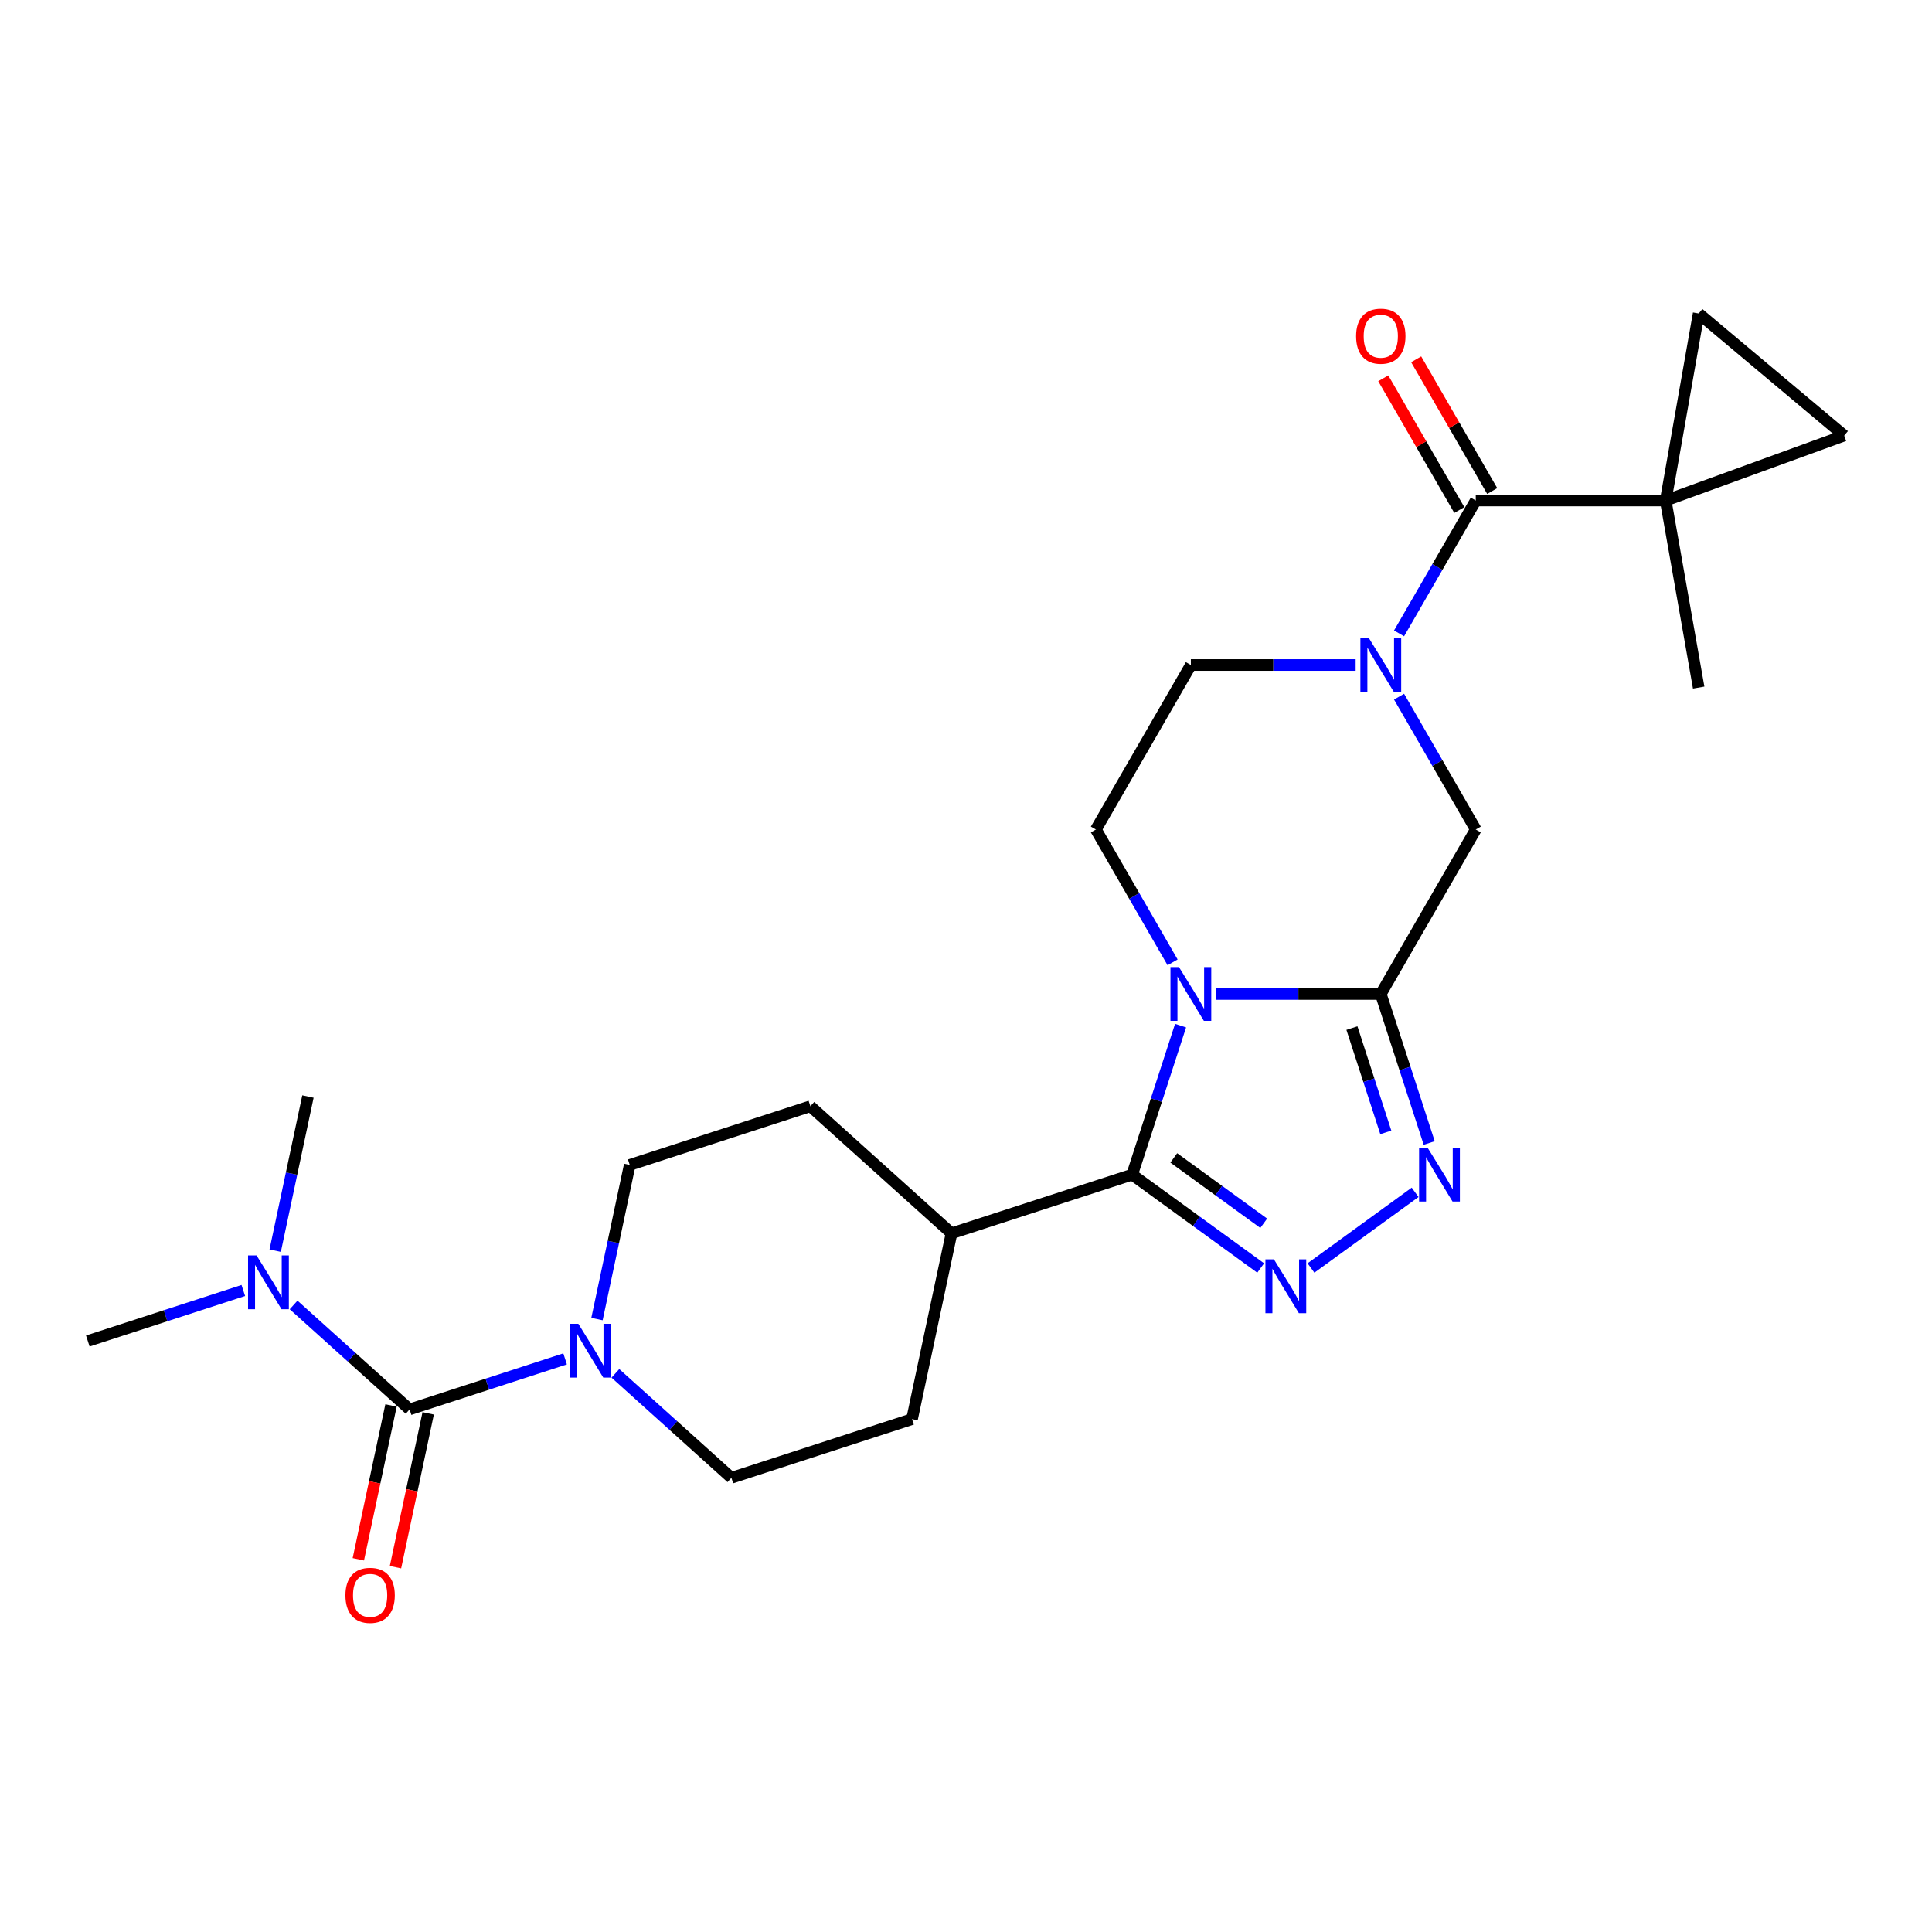 <?xml version='1.0' encoding='iso-8859-1'?>
<svg version='1.1' baseProfile='full'
              xmlns='http://www.w3.org/2000/svg'
                      xmlns:rdkit='http://www.rdkit.org/xml'
                      xmlns:xlink='http://www.w3.org/1999/xlink'
                  xml:space='preserve'
width='1000px' height='1000px' viewBox='0 0 1000 1000'>
<!-- END OF HEADER -->
<rect style='opacity:1.0;fill:#FFFFFF;stroke:none' width='1000' height='1000' x='0' y='0'> </rect>
<path class='bond-0' d='M 629.404,514.489 L 672.051,514.489' style='fill:none;fill-rule:evenodd;stroke:#0000FF;stroke-width:6px;stroke-linecap:butt;stroke-linejoin:miter;stroke-opacity:1' />
<path class='bond-0' d='M 672.051,514.489 L 714.698,514.489' style='fill:none;fill-rule:evenodd;stroke:#000000;stroke-width:6px;stroke-linecap:butt;stroke-linejoin:miter;stroke-opacity:1' />
<path class='bond-1' d='M 611.066,530.868 L 598.537,569.428' style='fill:none;fill-rule:evenodd;stroke:#0000FF;stroke-width:6px;stroke-linecap:butt;stroke-linejoin:miter;stroke-opacity:1' />
<path class='bond-1' d='M 598.537,569.428 L 586.008,607.988' style='fill:none;fill-rule:evenodd;stroke:#000000;stroke-width:6px;stroke-linecap:butt;stroke-linejoin:miter;stroke-opacity:1' />
<path class='bond-10' d='M 606.931,498.111 L 587.082,463.73' style='fill:none;fill-rule:evenodd;stroke:#0000FF;stroke-width:6px;stroke-linecap:butt;stroke-linejoin:miter;stroke-opacity:1' />
<path class='bond-10' d='M 587.082,463.73 L 567.232,429.35' style='fill:none;fill-rule:evenodd;stroke:#000000;stroke-width:6px;stroke-linecap:butt;stroke-linejoin:miter;stroke-opacity:1' />
<path class='bond-3' d='M 714.698,514.489 L 727.227,553.049' style='fill:none;fill-rule:evenodd;stroke:#000000;stroke-width:6px;stroke-linecap:butt;stroke-linejoin:miter;stroke-opacity:1' />
<path class='bond-3' d='M 727.227,553.049 L 739.756,591.609' style='fill:none;fill-rule:evenodd;stroke:#0000FF;stroke-width:6px;stroke-linecap:butt;stroke-linejoin:miter;stroke-opacity:1' />
<path class='bond-3' d='M 699.757,532.133 L 708.527,559.125' style='fill:none;fill-rule:evenodd;stroke:#000000;stroke-width:6px;stroke-linecap:butt;stroke-linejoin:miter;stroke-opacity:1' />
<path class='bond-3' d='M 708.527,559.125 L 717.297,586.117' style='fill:none;fill-rule:evenodd;stroke:#0000FF;stroke-width:6px;stroke-linecap:butt;stroke-linejoin:miter;stroke-opacity:1' />
<path class='bond-9' d='M 714.698,514.489 L 763.853,429.35' style='fill:none;fill-rule:evenodd;stroke:#000000;stroke-width:6px;stroke-linecap:butt;stroke-linejoin:miter;stroke-opacity:1' />
<path class='bond-2' d='M 586.008,607.988 L 619.267,632.152' style='fill:none;fill-rule:evenodd;stroke:#000000;stroke-width:6px;stroke-linecap:butt;stroke-linejoin:miter;stroke-opacity:1' />
<path class='bond-2' d='M 619.267,632.152 L 652.526,656.316' style='fill:none;fill-rule:evenodd;stroke:#0000FF;stroke-width:6px;stroke-linecap:butt;stroke-linejoin:miter;stroke-opacity:1' />
<path class='bond-2' d='M 607.543,599.33 L 630.824,616.245' style='fill:none;fill-rule:evenodd;stroke:#000000;stroke-width:6px;stroke-linecap:butt;stroke-linejoin:miter;stroke-opacity:1' />
<path class='bond-2' d='M 630.824,616.245 L 654.106,633.16' style='fill:none;fill-rule:evenodd;stroke:#0000FF;stroke-width:6px;stroke-linecap:butt;stroke-linejoin:miter;stroke-opacity:1' />
<path class='bond-15' d='M 586.008,607.988 L 492.509,638.368' style='fill:none;fill-rule:evenodd;stroke:#000000;stroke-width:6px;stroke-linecap:butt;stroke-linejoin:miter;stroke-opacity:1' />
<path class='bond-26' d='M 678.559,656.316 L 732.464,617.153' style='fill:none;fill-rule:evenodd;stroke:#0000FF;stroke-width:6px;stroke-linecap:butt;stroke-linejoin:miter;stroke-opacity:1' />
<path class='bond-4' d='M 701.682,344.21 L 659.035,344.21' style='fill:none;fill-rule:evenodd;stroke:#0000FF;stroke-width:6px;stroke-linecap:butt;stroke-linejoin:miter;stroke-opacity:1' />
<path class='bond-4' d='M 659.035,344.21 L 616.387,344.21' style='fill:none;fill-rule:evenodd;stroke:#000000;stroke-width:6px;stroke-linecap:butt;stroke-linejoin:miter;stroke-opacity:1' />
<path class='bond-6' d='M 724.154,327.832 L 744.004,293.451' style='fill:none;fill-rule:evenodd;stroke:#0000FF;stroke-width:6px;stroke-linecap:butt;stroke-linejoin:miter;stroke-opacity:1' />
<path class='bond-6' d='M 744.004,293.451 L 763.853,259.071' style='fill:none;fill-rule:evenodd;stroke:#000000;stroke-width:6px;stroke-linecap:butt;stroke-linejoin:miter;stroke-opacity:1' />
<path class='bond-25' d='M 724.154,360.589 L 744.004,394.969' style='fill:none;fill-rule:evenodd;stroke:#0000FF;stroke-width:6px;stroke-linecap:butt;stroke-linejoin:miter;stroke-opacity:1' />
<path class='bond-25' d='M 744.004,394.969 L 763.853,429.35' style='fill:none;fill-rule:evenodd;stroke:#000000;stroke-width:6px;stroke-linecap:butt;stroke-linejoin:miter;stroke-opacity:1' />
<path class='bond-5' d='M 212.012,729.506 L 252.254,716.431' style='fill:none;fill-rule:evenodd;stroke:#000000;stroke-width:6px;stroke-linecap:butt;stroke-linejoin:miter;stroke-opacity:1' />
<path class='bond-5' d='M 252.254,716.431 L 292.495,703.356' style='fill:none;fill-rule:evenodd;stroke:#0000FF;stroke-width:6px;stroke-linecap:butt;stroke-linejoin:miter;stroke-opacity:1' />
<path class='bond-13' d='M 212.012,729.506 L 181.991,702.475' style='fill:none;fill-rule:evenodd;stroke:#000000;stroke-width:6px;stroke-linecap:butt;stroke-linejoin:miter;stroke-opacity:1' />
<path class='bond-13' d='M 181.991,702.475 L 151.97,675.444' style='fill:none;fill-rule:evenodd;stroke:#0000FF;stroke-width:6px;stroke-linecap:butt;stroke-linejoin:miter;stroke-opacity:1' />
<path class='bond-16' d='M 202.396,727.462 L 193.934,767.276' style='fill:none;fill-rule:evenodd;stroke:#000000;stroke-width:6px;stroke-linecap:butt;stroke-linejoin:miter;stroke-opacity:1' />
<path class='bond-16' d='M 193.934,767.276 L 185.471,807.089' style='fill:none;fill-rule:evenodd;stroke:#FF0000;stroke-width:6px;stroke-linecap:butt;stroke-linejoin:miter;stroke-opacity:1' />
<path class='bond-16' d='M 221.629,731.55 L 213.166,771.364' style='fill:none;fill-rule:evenodd;stroke:#000000;stroke-width:6px;stroke-linecap:butt;stroke-linejoin:miter;stroke-opacity:1' />
<path class='bond-16' d='M 213.166,771.364 L 204.703,811.177' style='fill:none;fill-rule:evenodd;stroke:#FF0000;stroke-width:6px;stroke-linecap:butt;stroke-linejoin:miter;stroke-opacity:1' />
<path class='bond-7' d='M 763.853,259.071 L 862.164,259.071' style='fill:none;fill-rule:evenodd;stroke:#000000;stroke-width:6px;stroke-linecap:butt;stroke-linejoin:miter;stroke-opacity:1' />
<path class='bond-17' d='M 772.367,254.155 L 752.688,220.07' style='fill:none;fill-rule:evenodd;stroke:#000000;stroke-width:6px;stroke-linecap:butt;stroke-linejoin:miter;stroke-opacity:1' />
<path class='bond-17' d='M 752.688,220.07 L 733.009,185.984' style='fill:none;fill-rule:evenodd;stroke:#FF0000;stroke-width:6px;stroke-linecap:butt;stroke-linejoin:miter;stroke-opacity:1' />
<path class='bond-17' d='M 755.339,263.986 L 735.66,229.901' style='fill:none;fill-rule:evenodd;stroke:#000000;stroke-width:6px;stroke-linecap:butt;stroke-linejoin:miter;stroke-opacity:1' />
<path class='bond-17' d='M 735.66,229.901 L 715.981,195.815' style='fill:none;fill-rule:evenodd;stroke:#FF0000;stroke-width:6px;stroke-linecap:butt;stroke-linejoin:miter;stroke-opacity:1' />
<path class='bond-11' d='M 862.164,259.071 L 954.545,225.447' style='fill:none;fill-rule:evenodd;stroke:#000000;stroke-width:6px;stroke-linecap:butt;stroke-linejoin:miter;stroke-opacity:1' />
<path class='bond-12' d='M 862.164,259.071 L 879.235,162.254' style='fill:none;fill-rule:evenodd;stroke:#000000;stroke-width:6px;stroke-linecap:butt;stroke-linejoin:miter;stroke-opacity:1' />
<path class='bond-22' d='M 862.164,259.071 L 879.235,355.888' style='fill:none;fill-rule:evenodd;stroke:#000000;stroke-width:6px;stroke-linecap:butt;stroke-linejoin:miter;stroke-opacity:1' />
<path class='bond-8' d='M 308.993,682.748 L 317.472,642.856' style='fill:none;fill-rule:evenodd;stroke:#0000FF;stroke-width:6px;stroke-linecap:butt;stroke-linejoin:miter;stroke-opacity:1' />
<path class='bond-8' d='M 317.472,642.856 L 325.951,602.965' style='fill:none;fill-rule:evenodd;stroke:#000000;stroke-width:6px;stroke-linecap:butt;stroke-linejoin:miter;stroke-opacity:1' />
<path class='bond-27' d='M 318.528,710.847 L 348.549,737.878' style='fill:none;fill-rule:evenodd;stroke:#0000FF;stroke-width:6px;stroke-linecap:butt;stroke-linejoin:miter;stroke-opacity:1' />
<path class='bond-27' d='M 348.549,737.878 L 378.57,764.909' style='fill:none;fill-rule:evenodd;stroke:#000000;stroke-width:6px;stroke-linecap:butt;stroke-linejoin:miter;stroke-opacity:1' />
<path class='bond-14' d='M 567.232,429.35 L 616.387,344.21' style='fill:none;fill-rule:evenodd;stroke:#000000;stroke-width:6px;stroke-linecap:butt;stroke-linejoin:miter;stroke-opacity:1' />
<path class='bond-28' d='M 954.545,225.447 L 879.235,162.254' style='fill:none;fill-rule:evenodd;stroke:#000000;stroke-width:6px;stroke-linecap:butt;stroke-linejoin:miter;stroke-opacity:1' />
<path class='bond-23' d='M 125.937,667.953 L 85.696,681.028' style='fill:none;fill-rule:evenodd;stroke:#0000FF;stroke-width:6px;stroke-linecap:butt;stroke-linejoin:miter;stroke-opacity:1' />
<path class='bond-23' d='M 85.696,681.028 L 45.455,694.103' style='fill:none;fill-rule:evenodd;stroke:#000000;stroke-width:6px;stroke-linecap:butt;stroke-linejoin:miter;stroke-opacity:1' />
<path class='bond-24' d='M 142.435,647.345 L 150.914,607.453' style='fill:none;fill-rule:evenodd;stroke:#0000FF;stroke-width:6px;stroke-linecap:butt;stroke-linejoin:miter;stroke-opacity:1' />
<path class='bond-24' d='M 150.914,607.453 L 159.393,567.562' style='fill:none;fill-rule:evenodd;stroke:#000000;stroke-width:6px;stroke-linecap:butt;stroke-linejoin:miter;stroke-opacity:1' />
<path class='bond-20' d='M 492.509,638.368 L 472.069,734.53' style='fill:none;fill-rule:evenodd;stroke:#000000;stroke-width:6px;stroke-linecap:butt;stroke-linejoin:miter;stroke-opacity:1' />
<path class='bond-21' d='M 492.509,638.368 L 419.45,572.585' style='fill:none;fill-rule:evenodd;stroke:#000000;stroke-width:6px;stroke-linecap:butt;stroke-linejoin:miter;stroke-opacity:1' />
<path class='bond-18' d='M 378.57,764.909 L 472.069,734.53' style='fill:none;fill-rule:evenodd;stroke:#000000;stroke-width:6px;stroke-linecap:butt;stroke-linejoin:miter;stroke-opacity:1' />
<path class='bond-19' d='M 325.951,602.965 L 419.45,572.585' style='fill:none;fill-rule:evenodd;stroke:#000000;stroke-width:6px;stroke-linecap:butt;stroke-linejoin:miter;stroke-opacity:1' />
<path  class='atom-0' d='M 610.233 500.568
L 619.356 515.315
Q 620.261 516.77, 621.716 519.405
Q 623.171 522.039, 623.25 522.197
L 623.25 500.568
L 626.946 500.568
L 626.946 528.41
L 623.132 528.41
L 613.34 512.287
Q 612.199 510.399, 610.98 508.236
Q 609.801 506.074, 609.447 505.405
L 609.447 528.41
L 605.829 528.41
L 605.829 500.568
L 610.233 500.568
' fill='#0000FF'/>
<path  class='atom-3' d='M 659.388 651.853
L 668.512 666.599
Q 669.416 668.054, 670.871 670.689
Q 672.326 673.324, 672.405 673.481
L 672.405 651.853
L 676.101 651.853
L 676.101 679.694
L 672.287 679.694
L 662.495 663.571
Q 661.355 661.684, 660.136 659.521
Q 658.956 657.358, 658.602 656.689
L 658.602 679.694
L 654.984 679.694
L 654.984 651.853
L 659.388 651.853
' fill='#0000FF'/>
<path  class='atom-4' d='M 738.923 594.067
L 748.047 608.814
Q 748.951 610.269, 750.406 612.903
Q 751.861 615.538, 751.94 615.695
L 751.94 594.067
L 755.636 594.067
L 755.636 621.909
L 751.822 621.909
L 742.03 605.786
Q 740.89 603.898, 739.671 601.735
Q 738.491 599.573, 738.137 598.904
L 738.137 621.909
L 734.519 621.909
L 734.519 594.067
L 738.923 594.067
' fill='#0000FF'/>
<path  class='atom-5' d='M 708.544 330.289
L 717.667 345.036
Q 718.571 346.491, 720.026 349.126
Q 721.481 351.76, 721.56 351.918
L 721.56 330.289
L 725.257 330.289
L 725.257 358.131
L 721.442 358.131
L 711.65 342.008
Q 710.51 340.12, 709.291 337.958
Q 708.111 335.795, 707.757 335.126
L 707.757 358.131
L 704.139 358.131
L 704.139 330.289
L 708.544 330.289
' fill='#0000FF'/>
<path  class='atom-9' d='M 299.357 685.206
L 308.48 699.953
Q 309.385 701.408, 310.84 704.042
Q 312.295 706.677, 312.373 706.834
L 312.373 685.206
L 316.07 685.206
L 316.07 713.048
L 312.255 713.048
L 302.464 696.925
Q 301.323 695.037, 300.104 692.874
Q 298.924 690.711, 298.571 690.043
L 298.571 713.048
L 294.953 713.048
L 294.953 685.206
L 299.357 685.206
' fill='#0000FF'/>
<path  class='atom-14' d='M 132.799 649.803
L 141.922 664.55
Q 142.827 666.005, 144.282 668.639
Q 145.737 671.274, 145.815 671.431
L 145.815 649.803
L 149.512 649.803
L 149.512 677.645
L 145.698 677.645
L 135.906 661.522
Q 134.765 659.634, 133.546 657.471
Q 132.367 655.308, 132.013 654.64
L 132.013 677.645
L 128.395 677.645
L 128.395 649.803
L 132.799 649.803
' fill='#0000FF'/>
<path  class='atom-17' d='M 178.792 825.747
Q 178.792 819.062, 182.095 815.326
Q 185.399 811.591, 191.572 811.591
Q 197.746 811.591, 201.05 815.326
Q 204.353 819.062, 204.353 825.747
Q 204.353 832.511, 201.01 836.365
Q 197.668 840.179, 191.572 840.179
Q 185.438 840.179, 182.095 836.365
Q 178.792 832.55, 178.792 825.747
M 191.572 837.033
Q 195.819 837.033, 198.1 834.202
Q 200.42 831.331, 200.42 825.747
Q 200.42 820.281, 198.1 817.528
Q 195.819 814.736, 191.572 814.736
Q 187.325 814.736, 185.005 817.489
Q 182.725 820.242, 182.725 825.747
Q 182.725 831.371, 185.005 834.202
Q 187.325 837.033, 191.572 837.033
' fill='#FF0000'/>
<path  class='atom-18' d='M 701.918 174.01
Q 701.918 167.325, 705.221 163.589
Q 708.524 159.853, 714.698 159.853
Q 720.872 159.853, 724.175 163.589
Q 727.478 167.325, 727.478 174.01
Q 727.478 180.774, 724.136 184.628
Q 720.793 188.442, 714.698 188.442
Q 708.563 188.442, 705.221 184.628
Q 701.918 180.813, 701.918 174.01
M 714.698 185.296
Q 718.945 185.296, 721.226 182.465
Q 723.546 179.594, 723.546 174.01
Q 723.546 168.544, 721.226 165.791
Q 718.945 162.999, 714.698 162.999
Q 710.451 162.999, 708.131 165.752
Q 705.85 168.505, 705.85 174.01
Q 705.85 179.633, 708.131 182.465
Q 710.451 185.296, 714.698 185.296
' fill='#FF0000'/>
</svg>
